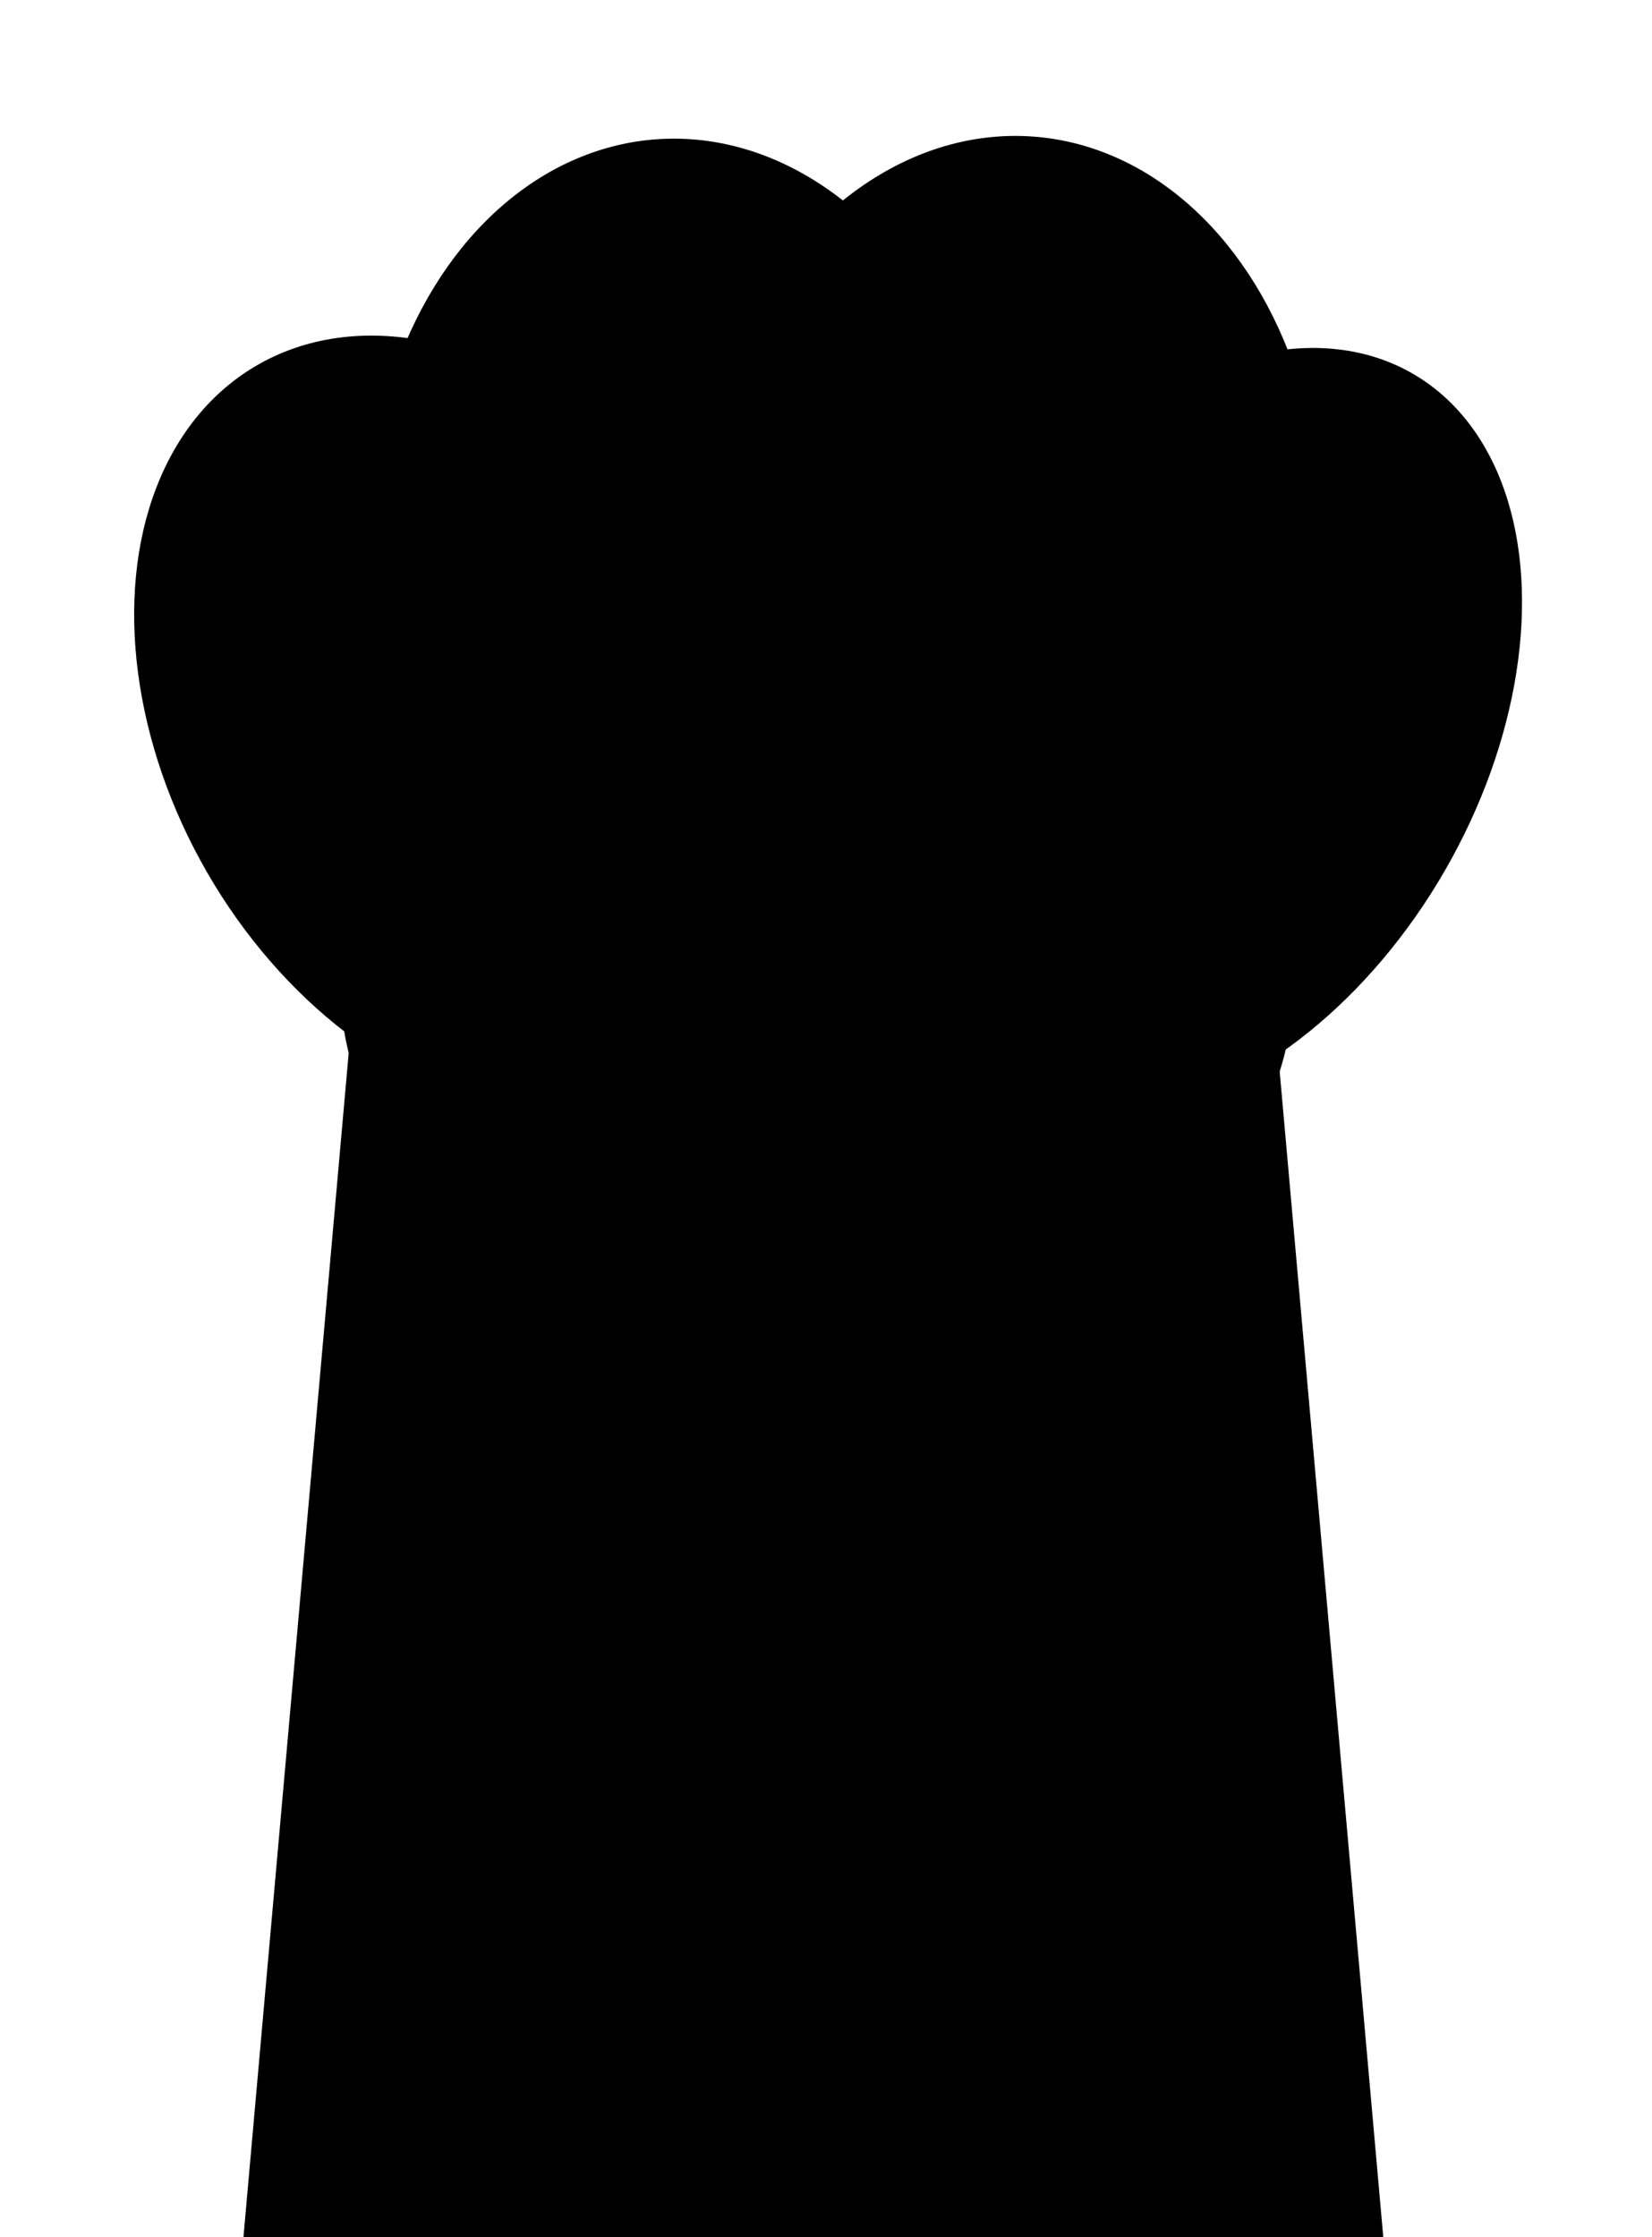 <svg xmlns="http://www.w3.org/2000/svg" width="239.14" height="323.813" viewBox="0 0 239.14 323.813"><defs><style>.a{opacity:0;}.b{fill:#fff;}.c,.d{stroke:none;}.d{fill:#707070;}</style></defs><g transform="translate(239.14 323.813) rotate(180)"><g class="a" transform="translate(24.206 251.336)"><g class="b" transform="matrix(-0.995, -0.105, 0.105, -0.995, 185.888, 41.871)"><path class="c" d="M 19.36 39.5 L 0.64 39.5 L 10 2.062 L 19.36 39.5 Z"/><path class="d" d="M 10 4.123 L 1.281 39 L 18.719 39 L 10 4.123 M 10 0 L 20 40 L -5.7220458984375e-06 40 L 10 0 Z"/></g><g class="b" transform="translate(133.033 72.476) rotate(-169)"><path class="c" d="M 19.36 39.5 L 0.64 39.5 L 10 2.062 L 19.36 39.5 Z"/><path class="d" d="M 10 4.123 L 1.281 39 L 18.719 39 L 10 4.123 M 10 0 L 20 40 L -5.7220458984375e-06 40 L 10 0 Z"/></g><g class="b" transform="matrix(-0.995, 0.105, -0.105, -0.995, 76.069, 69.781)"><path class="c" d="M 19.36 39.5 L 0.64 39.5 L 10 2.062 L 19.36 39.5 Z"/><path class="d" d="M 10 4.123 L 1.281 39 L 18.719 39 L 10 4.123 M 10 -3.814697265625e-06 L 20 40 L 1.9073486328125e-06 40 L 10 -3.814697265625e-06 Z"/></g><g class="b" transform="translate(22.066 40.385) rotate(177)"><path class="c" d="M 19.36 39.5 L 0.64 39.5 L 10 2.062 L 19.36 39.5 Z"/><path class="d" d="M 10 4.123 L 1.281 39 L 18.719 39 L 10 4.123 M 10 0 L 20 40 L 1.9073486328125e-06 40 L 10 0 Z"/></g></g><ellipse cx="43" cy="60" rx="43" ry="60" transform="translate(239.14 249.462) rotate(150)"/><ellipse cx="46" cy="60" rx="46" ry="60" transform="matrix(-0.998, 0.07, -0.07, -0.998, 189.967, 300.436)"/><ellipse cx="46" cy="60" rx="46" ry="60" transform="matrix(-0.998, -0.07, 0.07, -0.998, 135.596, 307.272)"/><ellipse cx="40" cy="60" rx="40" ry="60" transform="translate(69.282 289.729) rotate(-150)"/><path d="M20,225H145L165,0H0Z" transform="translate(38.899)"/><ellipse cx="69" cy="53.5" rx="69" ry="53.5" transform="translate(51.9 128)"/></g></svg>